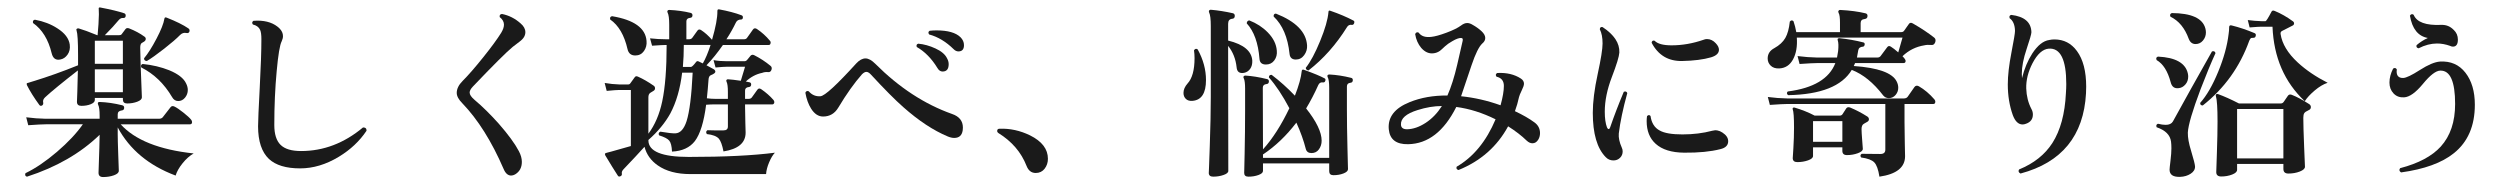 <?xml version="1.0" encoding="UTF-8"?>
<svg id="_レイヤー_2" xmlns="http://www.w3.org/2000/svg" version="1.1" viewBox="0 0 298.177 22">
  <!-- Generator: Adobe Illustrator 29.4.0, SVG Export Plug-In . SVG Version: 2.1.0 Build 152)  -->
  <defs>
    <style>
      .st0 {
        fill: #1a1a1a;
      }
    </style>
  </defs>
  <g id="_レイヤー_1-2">
    <path class="st0" d="M23.103,18.299c-.469.265-.913.657-1.331,1.178-.418.52-.692,1.008-.824,1.463-3.184-1.188-5.486-3.102-6.908-5.742v.836c0,.439.021,1.262.065,2.464s.066,1.826.066,1.87c0,.221-.194.399-.583.539-.389.139-.817.209-1.287.209-.366,0-.55-.169-.55-.506.088-2.508.132-4.019.132-4.532-2.273,2.2-5.163,3.864-8.668,4.994-.205-.059-.264-.198-.176-.418,1.188-.571,2.438-1.419,3.751-2.541s2.343-2.218,3.091-3.289h-4.422c-.367,0-1.063.036-2.09.11l-.242-.946c.777.103,1.555.161,2.332.176h6.424v-.352c0-.66-.059-1.101-.176-1.32-.044-.088-.052-.169-.022-.241.044-.074.117-.104.221-.089.85.03,1.745.161,2.684.396.161.045.234.154.22.33-.015.177-.117.271-.308.287-.308.043-.462.197-.462.461v.528h4.906c.205,0,.358-.058.462-.176.249-.337.557-.733.924-1.188.117-.16.278-.189.483-.088.25.118.602.355,1.057.715.454.359.763.643.924.848.073.088.11.184.11.285,0,.177-.081.265-.242.265h-8.272c1.701,1.878,4.605,3.036,8.712,3.476v-.002ZM17.208,4.352c.117.073.176.168.176.285,0,.147-.081.265-.242.353-.044.015-.125.062-.242.144-.117.08-.176.268-.176.561,0,.733.066,2.706.198,5.918,0,.205-.184.378-.55.518-.367.139-.771.209-1.21.209-.338,0-.506-.162-.506-.484v-.176h-3.345v.242c0,.205-.161.373-.483.506-.323.131-.697.197-1.122.197-.353,0-.528-.161-.528-.484,0,.016.015-.381.044-1.188.029-.895.052-1.745.066-2.552-1.849,1.438-3.146,2.501-3.895,3.19-.22.205-.301.418-.241.638.028.161-.016.278-.133.352-.132.073-.241.052-.33-.065-.631-.865-1.122-1.65-1.474-2.354-.044-.103-.044-.183,0-.241.015-.016.278-.096.792-.242,1.687-.514,3.454-1.145,5.302-1.893v-1.21c0-1.613-.059-2.589-.176-2.926-.044-.089-.037-.157.022-.209.058-.052.132-.069.22-.056.513.147,1.254.418,2.222.814h.044c.088-.909.14-1.738.154-2.486-.015-.234-.022-.483-.022-.748.029-.072.103-.095.221-.065,1.231.235,2.17.462,2.815.682.146.044.205.161.177.353-.03.161-.14.23-.33.209-.191-.022-.39.099-.595.363-.293.366-.813.932-1.562,1.693h1.694c.146,0,.249-.037.308-.109l.462-.617c.103-.131.249-.16.44-.088.703.279,1.305.602,1.804.969v-.003ZM8.32,5.319c.058.47-.03.869-.265,1.198-.234.33-.527.525-.88.584-.528.103-.865-.146-1.012-.748-.396-1.643-1.137-2.846-2.223-3.608-.059-.22.015-.353.221-.396,1.026.19,1.921.535,2.684,1.033.88.559,1.371,1.203,1.475,1.937ZM14.656,7.607v-2.75h-3.345v2.75h3.345ZM14.656,10.995v-2.728h-3.345v2.728h3.345ZM22.202,9.961c.132.264.197.521.197.771,0,.337-.109.642-.329.913-.221.271-.492.406-.814.406-.308,0-.55-.153-.726-.461-.939-1.6-2.164-2.779-3.675-3.543-.088-.205-.036-.344.154-.418,1.158.118,2.215.367,3.168.748,1.07.44,1.745.969,2.024,1.584h0ZM22.597,3.758c-.059.161-.184.22-.374.176-.278-.059-.527.021-.748.242-.396.41-1.03.957-1.902,1.639-.873.682-1.559,1.17-2.058,1.463-.234-.015-.345-.125-.33-.33.455-.543.95-1.323,1.485-2.343.535-1.02.847-1.808.935-2.365.015-.088.044-.14.089-.153.044-.029.109-.022.197.021,1.114.439,1.973.865,2.574,1.275.132.088.176.213.132.375Z"/>
    <path class="st0" d="M43.717,15.594c-.822,1.231-1.922,2.266-3.301,3.102-1.525.924-3.065,1.387-4.619,1.387-1.673,0-2.912-.375-3.719-1.123-.865-.82-1.298-2.119-1.298-3.894,0-.587.066-2.116.198-4.587s.198-4.411.198-5.819c0-.513-.052-.88-.154-1.101-.146-.322-.433-.535-.858-.637-.132-.177-.109-.323.066-.44.146-.015.301-.022.462-.022,1.129,0,2.01.309,2.64.924.279.279.419.588.419.924,0,.191-.052.396-.154.617-.22.425-.418,1.605-.594,3.541-.191,2.024-.286,4.174-.286,6.446,0,1.086.249,1.874.748,2.365.498.491,1.312.737,2.441.737,2.685,0,5.148-.939,7.393-2.816.293,0,.432.132.418.396Z"/>
    <path class="st0" d="M62.505,4.406c-.103.184-.286.374-.55.572-.264.197-.528.399-.792.605-.748.615-2.332,2.191-4.752,4.729-.264.278-.396.521-.396.726,0,.25.198.543.595.881.909.762,1.87,1.708,2.882,2.838,1.129,1.29,1.929,2.383,2.397,3.277.234.439.353.865.353,1.276,0,.675-.271,1.173-.814,1.495-.161.089-.315.133-.462.133-.381,0-.682-.264-.901-.792-1.423-3.285-3.059-5.889-4.906-7.81-.455-.455-.683-.873-.683-1.254,0-.484.235-.961.704-1.431.66-.66,1.478-1.599,2.453-2.815.976-1.218,1.69-2.193,2.146-2.927.22-.366.33-.688.33-.968,0-.338-.169-.639-.506-.902-.045-.22.044-.344.264-.373.821.161,1.562.535,2.222,1.121.382.323.572.675.572,1.057,0,.19-.052.377-.154.561h-.002Z"/>
    <path class="st0" d="M92.425,18.211c-.25.264-.48.649-.693,1.155s-.334.972-.362,1.397h-9.042c-1.6,0-2.89-.346-3.872-1.034-.822-.572-1.35-1.312-1.584-2.222-.66.732-1.482,1.613-2.465,2.64-.19.19-.271.366-.241.528.029.16-.015.271-.133.33-.161.088-.278.065-.352-.066-.411-.631-.909-1.438-1.496-2.42-.044-.103-.044-.176,0-.221,0-.029.242-.102.727-.22.601-.161,1.378-.381,2.332-.659v-6.688h-1.387c-.249,0-.748.036-1.496.11l-.241-.946c.601.103,1.173.161,1.716.176h1.1c.103,0,.184-.044.242-.132.132-.19.308-.433.528-.727.088-.131.22-.154.396-.065.572.249,1.195.608,1.87,1.077.103.074.154.177.154.309,0,.133-.062.234-.188.309-.125.073-.245.146-.363.22-.161.103-.241.286-.241.55v4.334c.777-1.041,1.327-2.324,1.649-3.85.353-1.658.528-3.902.528-6.732h-.066c-.278,0-.836.029-1.672.088l-.242-.88c.646.073,1.283.11,1.914.11h.374v-1.738c0-.719-.065-1.203-.197-1.452-.044-.088-.044-.161,0-.22.029-.059.095-.088.197-.088.925.044,1.774.161,2.553.352.161.044.234.154.22.33-.015.162-.11.25-.286.264-.294.029-.44.169-.44.418v2.135h.309c.176,0,.308-.059.396-.176.044-.059.25-.346.616-.858.117-.161.271-.177.462-.044.426.279.851.66,1.276,1.144.439-1.511.652-2.647.638-3.409,0-.088.015-.15.044-.188s.088-.047.176-.033c1.042.191,1.929.426,2.662.704.132.044.184.153.154.33-.029.118-.103.176-.22.176-.294,0-.499.125-.616.374-.308.646-.682,1.306-1.122,1.98h2.09c.176,0,.301-.059.374-.176.22-.309.454-.639.704-.99.117-.162.271-.184.462-.066.587.396,1.101.857,1.54,1.387.103.102.132.219.088.352-.029.117-.103.176-.22.176h-5.456c-.631.91-1.283,1.716-1.958,2.42.454.234.744.393.869.473.124.081.187.18.187.297,0,.133-.184.271-.55.418-.161.074-.249.25-.264.529-.059.82-.125,1.562-.198,2.221.352.045.675.066.968.066h1.54v-.814c0-.601-.052-1.004-.153-1.209-.045-.088-.052-.162-.022-.221.044-.072.11-.102.198-.088.322.016.828.074,1.518.176.146-.513.315-1.07.506-1.672h-2.199c-.25,0-.69.029-1.32.088l-.242-.879c.484.088,1.005.131,1.562.131h2.134c.117,0,.22-.051.308-.153s.228-.271.418-.507c.117-.117.257-.139.418-.065.704.353,1.356.778,1.958,1.276.146.117.184.278.11.484-.073.189-.198.278-.374.264-.264-.029-.506,0-.727.088-.719.146-1.371.491-1.958,1.033.19.03.349.062.474.1.124.037.18.136.165.297-.015.162-.11.25-.286.264-.294.029-.44.169-.44.418v.99h.44c.176,0,.308-.069.396-.209.089-.139.301-.436.639-.891.117-.162.271-.176.462-.045.557.383,1.041.808,1.452,1.277.088.117.117.234.088.352-.044.117-.118.176-.221.176h-3.256v.309c0,.483.012,1.104.033,1.858.022.755.033,1.155.033,1.199,0,1.218-.88,1.966-2.64,2.243-.147-.748-.33-1.254-.551-1.518-.264-.293-.74-.477-1.43-.55-.132-.19-.11-.345.066-.462.014,0,.3.008.857.021h1.057c.352,0,.527-.153.527-.461v-2.641h-1.518c-.353,0-.712.015-1.078.044-.264,2.054-.712,3.498-1.342,4.334-.602.778-1.511,1.196-2.729,1.254-.029-.646-.14-1.081-.33-1.309s-.594-.437-1.21-.628c-.103-.205-.052-.352.154-.439.851.146,1.452.213,1.804.198.572-.029,1.013-.513,1.32-1.452.352-1.114.594-3.043.726-5.786h-1.254c-.234,1.922-.704,3.542-1.407,4.862-.616,1.115-1.489,2.171-2.618,3.168v.044c0,1.319,1.605,1.979,4.817,1.979,4.254,0,7.679-.168,10.274-.506h0ZM77.113,4.879c.044.455-.059.858-.308,1.211-.25.352-.594.527-1.034.527-.499,0-.807-.249-.924-.748-.382-1.672-1.07-2.852-2.068-3.542-.059-.22.015-.353.221-.396,2.625.439,3.996,1.422,4.113,2.947h0ZM84.748,5.363h-3.19v.044c0,.866-.037,1.724-.11,2.574h.969c.103,0,.3-.19.594-.572.088-.132.205-.153.352-.065.029.014.184.088.462.22.323-.558.631-1.29.925-2.2h-.002Z"/>
    <path class="st0" d="M114.822,15.549c-.088.602-.426.902-1.012.902-.235,0-.492-.059-.771-.176-1.716-.719-3.483-1.885-5.302-3.498-.968-.851-2.259-2.148-3.872-3.895-.19-.205-.367-.308-.528-.308s-.337.096-.527.286c-.91,1.027-1.849,2.347-2.816,3.96-.426.719-1.034,1.078-1.826,1.078-.558,0-1.034-.315-1.43-.946-.323-.514-.55-1.145-.682-1.892.073-.19.205-.249.396-.177.381.44.851.639,1.408.595.513-.044,1.936-1.35,4.268-3.916.367-.396.733-.595,1.101-.595.352,0,.74.213,1.166.639,2.83,2.83,5.881,4.826,9.151,5.984.865.293,1.299.836,1.299,1.627,0,.104-.008.213-.022.33v.002ZM112.952,6.947c.132.234.198.47.198.704,0,.587-.242.88-.727.88-.249,0-.454-.139-.615-.418-.689-1.129-1.511-1.965-2.464-2.508-.074-.205-.016-.338.176-.396.674.059,1.36.25,2.057.572s1.155.711,1.375,1.166ZM114.316,6.133c-.206,0-.396-.088-.572-.264-.909-.895-1.885-1.48-2.926-1.76-.132-.19-.11-.338.065-.439.265-.029.536-.045.814-.045,1.35,0,2.303.271,2.86.814.278.279.418.594.418.945,0,.5-.221.748-.66.748h0Z"/>
    <path class="st0" d="M124.986,18.938c0,.455-.133.85-.396,1.188s-.616.506-1.056.506c-.514,0-.88-.285-1.101-.857-.631-1.613-1.753-2.918-3.366-3.916-.088-.059-.132-.139-.132-.242,0-.176.096-.264.286-.264,1.247-.045,2.457.22,3.63.791,1.423.705,2.135,1.637,2.135,2.795h0Z"/>
    <path class="st0" d="M142.849,5.891c.66,1.203.99,2.421.99,3.652,0,1.57-.536,2.398-1.606,2.486-.338.029-.602-.047-.792-.23s-.286-.422-.286-.715c0-.382.161-.756.484-1.123.557-.602.836-1.613.836-3.035,0-.322-.022-.631-.066-.924.117-.191.265-.229.44-.111ZM149.361,7.233c.015.396-.069.723-.253.979s-.422.414-.715.473c-.558.103-.858-.117-.902-.66-.103-.982-.439-1.834-1.012-2.553l.022,14.916c0,.191-.191.353-.572.484-.382.133-.792.198-1.232.198-.352,0-.527-.153-.527-.462,0,.22.04-.832.12-3.157.081-2.324.121-4.286.121-5.885V3.098c0-.807-.065-1.342-.197-1.606-.044-.088-.044-.169,0-.241.044-.059.109-.089.197-.089.851.073,1.73.213,2.641.418.161.044.234.161.22.353-.015.19-.117.293-.308.308-.323.03-.484.228-.484.595v2.002c1.848.454,2.809,1.254,2.882,2.397v-.002ZM161.351,9.588c-.015.176-.11.271-.286.285-.278.029-.418.176-.418.44v2.728c0,1.32.022,2.871.066,4.653.044,1.782.065,2.606.065,2.476,0,.205-.18.377-.539.517s-.759.209-1.199.209c-.337,0-.506-.161-.506-.484v-.924h-7.897v.901c0,.191-.18.353-.539.484-.359.133-.759.198-1.199.198-.338,0-.506-.153-.506-.462,0,.22.019-.539.055-2.277.037-1.738.056-3.449.056-5.137v-2.618c0-.616-.052-1.026-.154-1.231-.059-.104-.059-.191,0-.264.044-.045.109-.066.198-.066.762.043,1.62.184,2.573.418.161.029.234.132.221.308-.015.177-.11.271-.286.286-.294.029-.44.176-.44.439l.022,7.349c1.129-1.247,2.178-2.882,3.146-4.906-.807-1.524-1.62-2.75-2.441-3.674,0-.22.109-.322.33-.308.982.748,1.906,1.576,2.771,2.485.47-1.202.74-2.178.814-2.926.014-.176.109-.228.286-.153,1.144.41,1.958.748,2.441,1.012.103.043.132.139.088.285-.044.147-.132.213-.264.198-.264-.044-.455.06-.572.308-.439.983-.924,1.914-1.452,2.795,1.232,1.555,1.849,2.838,1.849,3.85,0,.382-.106.723-.319,1.023s-.51.451-.891.451c-.367,0-.595-.169-.683-.506-.249-.982-.623-2.025-1.122-3.125-1.188,1.555-2.508,2.816-3.96,3.784-.015,0-.021-.007-.021-.022v.44h7.897v-8.338c0-.646-.059-1.07-.176-1.276-.044-.088-.052-.168-.021-.242.044-.058.117-.088.22-.088.836.045,1.694.176,2.574.396.161.029.234.132.22.309h0ZM152.287,6.045c.044.44-.055.825-.297,1.155s-.575.495-1.001.495c-.483,0-.74-.227-.77-.682-.147-1.877-.653-3.285-1.519-4.225,0-.102.029-.187.088-.253.059-.065.133-.099.221-.099.865.338,1.598.814,2.199,1.43.66.675,1.02,1.4,1.078,2.178h.001ZM155.895,5.407c.029.426-.085.813-.341,1.166-.257.353-.591.528-1.001.528-.455,0-.704-.228-.748-.682-.206-1.966-.836-3.447-1.893-4.445-.029-.219.059-.336.265-.352,2.376.939,3.615,2.2,3.718,3.784h0ZM161.505,2.789c-.06.133-.147.191-.265.176-.264-.043-.462.053-.594.287-1.291,2.067-2.816,3.783-4.576,5.147-.088,0-.165-.029-.23-.088-.066-.059-.1-.132-.1-.22.558-.705,1.13-1.771,1.716-3.201.587-1.43.917-2.578.99-3.443,0-.088.022-.146.066-.176.044-.015.103-.008.176.021,1.026.353,1.943.741,2.75,1.166.103.059.124.169.066.33h.001Z"/>
    <path class="st0" d="M182.78,17.09c-.235,0-.462-.104-.683-.309-.602-.586-1.342-1.158-2.222-1.716-1.306,2.405-3.278,4.144-5.918,5.214-.22-.059-.294-.191-.22-.396,1.994-1.158,3.542-3.043,4.642-5.653-1.569-.777-3.132-1.269-4.686-1.474-1.467,2.918-3.381,4.399-5.742,4.443-1.423.029-2.193-.564-2.311-1.781-.132-1.438.697-2.516,2.486-3.234,1.335-.543,2.838-.807,4.51-.793.44-.996.829-2.221,1.166-3.674.205-.938.418-1.869.639-2.793.073-.265.007-.396-.198-.396-.25,0-.587.125-1.012.374-.367.206-.66.411-.88.616-.294.278-.499.462-.616.55-.235.161-.484.257-.748.286-.543.073-1.034-.14-1.475-.639-.381-.454-.623-1.004-.726-1.649.088-.206.228-.265.418-.177.293.426.799.595,1.518.507.426-.044,1.023-.209,1.793-.495.771-.286,1.346-.568,1.728-.848.264-.205.513-.308.748-.308.205,0,.425.073.66.22.396.221.744.471,1.045.748.3.279.451.551.451.814,0,.25-.118.47-.353.66-.396.367-.821,1.225-1.275,2.574-.822,2.463-1.24,3.703-1.255,3.718,1.584.161,3.153.521,4.708,1.077.265-.953.396-1.723.396-2.31,0-.601-.294-.968-.88-1.1-.132-.19-.103-.337.088-.44,1.114-.059,2.053.162,2.816.66.249.162.373.367.373.616,0,.176-.088.44-.264.792-.19.396-.301.668-.33.814-.117.557-.278,1.114-.483,1.672.938.439,1.716.887,2.332,1.342.439.322.659.748.659,1.275,0,.294-.073.559-.22.793-.176.278-.403.418-.682.418l.003.002ZM171.978,12.646c-.925,0-1.893.161-2.904.483-1.364.426-2.024,1.006-1.98,1.738.015.367.257.551.727.551.718-.016,1.455-.268,2.211-.76.755-.491,1.404-1.162,1.947-2.013h-.001Z"/>
    <path class="st0" d="M194.087,11.105c-.514,1.863-.851,3.469-1.013,4.818-.044.483.073,1.041.353,1.672.073.146.11.301.11.461,0,.309-.107.565-.319.771-.213.206-.473.308-.781.308-.366,0-.675-.131-.924-.396-1.026-1.041-1.54-2.802-1.54-5.28,0-1.29.194-2.83.583-4.619s.583-3.007.583-3.652c0-.704-.11-1.269-.33-1.694.015-.22.125-.308.33-.264,1.379.909,2.046,1.921,2.002,3.036-.029.469-.326,1.441-.891,2.914-.565,1.475-.848,2.857-.848,4.147,0,.778.088,1.401.265,1.87.059.132.124.198.197.198s.133-.066.177-.198c.469-1.363,1.012-2.779,1.628-4.246.205-.088.344-.036.418.154h0ZM205.439,15.813c.455.294.683.638.683,1.034,0,.484-.316.799-.946.945-1.145.294-2.582.434-4.312.418-1.496-.014-2.625-.366-3.388-1.056-.719-.646-1.078-1.548-1.078-2.706,0-.19.015-.389.044-.594.146-.162.286-.168.418-.021.117.836.484,1.415,1.101,1.737.542.308,1.444.462,2.706.462,1.275,0,2.464-.146,3.563-.439.41-.117.814-.045,1.21.22h-.001ZM204.647,5.166c.249.264.374.52.374.77,0,.41-.315.711-.946.902-.909.264-2.061.41-3.453.439-1.644.029-2.854-.696-3.631-2.178.029-.221.146-.301.353-.242.352.367,1.026.55,2.023.55,1.262,0,2.53-.22,3.807-.66.132-.058.271-.088.418-.088.396,0,.748.169,1.056.507h0Z"/>
    <path class="st0" d="M230.806,5.055c-.089.235-.242.338-.462.309-.323-.029-.602-.015-.837.044-.997.161-1.862.595-2.596,1.298.249.25.374.434.374.551,0,.176-.081.264-.242.264h-5.786c-.044.117-.095.234-.153.352,2.889.205,4.59.814,5.104,1.826.132.25.198.506.198.77,0,.323-.106.609-.319.858s-.48.374-.803.374c-.278,0-.506-.109-.682-.33-1.159-1.51-2.406-2.522-3.74-3.035-1.159,1.936-3.688,2.939-7.59,3.014-.176-.146-.191-.293-.044-.44,3.065-.396,4.957-1.524,5.676-3.388h-2.156c-.366,0-1.07.037-2.111.109l-.242-.945c.792.103,1.569.161,2.332.176h2.376c.059-.278.103-.535.132-.77.059-.602.044-1.027-.044-1.276-.029-.089-.029-.154,0-.198.044-.044.109-.066.198-.066.982.104,1.936.271,2.859.506.117.03.169.118.154.265-.029.147-.096.228-.198.242-.338.015-.528.165-.572.45-.044.287-.095.569-.153.848h2.42c.19,0,.33-.066.418-.198.249-.353.506-.696.77-1.034.117-.16.265-.184.44-.065.22.132.513.359.88.682l.506-1.76h-12.605c.073,1.042-.077,1.907-.451,2.596-.374.69-.928,1.049-1.661,1.078-.426.015-.759-.095-1.001-.33-.242-.234-.363-.521-.363-.858,0-.542.265-.953.792-1.231.602-.337,1.038-.74,1.31-1.21.271-.469.45-1.122.539-1.958.146-.177.293-.19.439-.044.146.426.257.857.33,1.298h5.214v-1.122c0-.602-.052-.982-.154-1.145-.059-.102-.065-.189-.021-.264.044-.088.124-.124.242-.109,1.129.059,2.119.19,2.97.396.19.044.271.169.242.374-.015.176-.125.279-.33.309-.323.029-.484.19-.484.483v1.078h4.84c.162,0,.279-.059.353-.176l.528-.748c.117-.206.285-.242.506-.11.997.572,1.848,1.137,2.552,1.694.161.132.198.323.11.571l-.004-.005ZM230.717,11.854c.073.088.11.176.11.264,0,.191-.081.286-.242.286h-3.432v2.155c0,.588.011,1.416.033,2.486.021,1.071.033,1.6.033,1.584,0,1.335-1.02,2.148-3.059,2.442-.132-.851-.338-1.419-.616-1.705s-.799-.479-1.562-.583c-.132-.176-.11-.322.065-.439.66.014,1.401.021,2.223.021.396,0,.594-.168.594-.506v-5.456h-11.682c-.353,0-1.049.036-2.09.11l-.242-.946c.777.103,1.554.161,2.332.176h13.882c.205,0,.359-.065.462-.198.22-.322.491-.711.813-1.166.133-.176.309-.205.528-.088.66.382,1.276.902,1.848,1.562h.002ZM222.688,13.877c.146.088.22.206.22.353,0,.132-.069.234-.209.308-.14.074-.268.146-.385.221-.191.102-.286.314-.286.638,0,.234.025.679.077,1.331.051.652.077.994.077,1.023,0,.205-.202.381-.605.527s-.832.22-1.287.22c-.366,0-.55-.168-.55-.506v-.418h-3.498v1.034c0,.205-.198.377-.594.518-.396.139-.821.209-1.276.209-.366,0-.55-.162-.55-.484,0,.043.025-.353.077-1.188.051-.836.077-1.649.077-2.442,0-1.201-.052-1.928-.154-2.178-.029-.072-.022-.132.022-.176s.102-.059.176-.044c.895.265,1.701.587,2.42.968h2.97c.161,0,.278-.059.353-.176l.439-.682c.103-.146.257-.184.462-.11.704.294,1.379.646,2.024,1.056v-.002ZM219.74,16.913v-2.464h-3.498v2.464h3.498Z"/>
    <path class="st0" d="M248.801,11.127c-.278,5.061-2.882,8.25-7.81,9.57-.235-.117-.294-.279-.177-.484,1.761-.719,3.088-1.773,3.982-3.168.953-1.496,1.488-3.469,1.606-5.918.028-.396.044-.762.044-1.1,0-2.918-.697-4.326-2.091-4.225-.719.06-1.363.639-1.936,1.738-.528,1.027-.777,2.031-.748,3.014.029.896.234,1.709.616,2.442.117.206.176.426.176.66,0,.543-.271.909-.813,1.101-.147.059-.286.088-.419.088-.498,0-.887-.375-1.166-1.123-.396-1.113-.594-2.332-.594-3.651,0-1.056.144-2.317.43-3.784.285-1.467.429-2.332.429-2.596-.015-.719-.228-1.225-.638-1.518-.074-.221-.008-.353.197-.396,1.569.191,2.369.88,2.398,2.068,0,.205-.191.873-.572,2.002-.382,1.129-.572,2.111-.572,2.947,0,.176.008.353.022.528.278-1.13.689-2.112,1.231-2.948.631-.968,1.306-1.503,2.024-1.605.205-.045.41-.066.616-.066,1.114,0,2.009.463,2.684,1.387.733.997,1.101,2.412,1.101,4.246,0,.264-.008.527-.022.791h.002Z"/>
    <path class="st0" d="M260.945,8.752c.029.131.044.256.044.373,0,.382-.113.701-.341.957-.228.257-.487.4-.781.43-.514.073-.836-.162-.968-.705-.352-1.319-.909-2.199-1.672-2.639-.103-.206-.052-.346.154-.418,2.097.102,3.285.77,3.563,2.002h.001ZM264.245,6.332c-.527,1.158-1.122,2.596-1.781,4.311-.969,2.567-1.475,4.291-1.519,5.171-.015.571.117,1.306.396,2.2.293.968.447,1.576.462,1.826.015.352-.158.645-.518.879s-.78.359-1.265.375c-.836.029-1.254-.258-1.254-.858,0-.118.036-.474.11-1.067.073-.594.109-1.089.109-1.484,0-.293-.015-.558-.044-.793-.103-.791-.675-1.363-1.716-1.715-.088-.205-.037-.345.154-.418.352.088.659.131.924.131.41,0,.696-.131.857-.396,1.335-2.435,2.89-5.222,4.664-8.36.221-.072.359-.007.418.199h.003ZM263.035,3.383c.044.162.066.323.066.484,0,.367-.117.689-.353.969-.234.278-.527.418-.88.418-.381,0-.652-.206-.813-.617-.47-1.29-1.195-2.17-2.178-2.64-.104-.205-.052-.352.153-.44,2.347.016,3.682.624,4.004,1.826h0ZM269.041,4.285c-.029.133-.103.205-.22.221l-.308.021c-.088.044-.169.154-.242.33-1.115,3.109-2.963,5.684-5.544,7.722-.22,0-.323-.103-.308-.308.762-.851,1.477-2.086,2.145-3.707.667-1.621,1.081-3.121,1.243-4.499.044-.265.065-.535.065-.813,0-.191.096-.265.286-.221.895.221,1.812.527,2.75.924.132.059.177.169.132.33h.001ZM275.399,12.403c.146.088.22.213.22.374,0,.176-.096.301-.286.374-.264.118-.433.235-.506.353-.073.117-.109.301-.109.549,0,.705.032,1.863.099,3.477s.099,2.398.099,2.354c0,.221-.205.411-.615.572-.411.162-.866.242-1.364.242-.396,0-.594-.184-.594-.55v-.595h-5.522v.705c0,.22-.198.406-.594.561-.396.154-.829.23-1.298.23-.396,0-.595-.176-.595-.527,0,.044.026-.708.077-2.256.052-1.547.077-2.805.077-3.772,0-1.599-.065-2.61-.198-3.036-.029-.088-.019-.157.033-.209.052-.051.121-.062.209-.033.733.265,1.569.639,2.508,1.123h4.994c.146,0,.265-.066.353-.199.088-.131.249-.365.483-.703.103-.162.257-.205.462-.133.602.235,1.291.602,2.068,1.101v-.002ZM272.341,18.893v-5.896h-5.522v5.896h5.522ZM277.621,9.873c-.498.162-1.016.47-1.551.924-.535.455-.928.881-1.177,1.276-2.42-2.272-3.704-5.235-3.85-8.888h-1.343c-.19,0-.652.029-1.386.088l-.22-.881c.542.074,1.078.118,1.605.133h.506c.089,0,.33-.381.727-1.145.073-.131.205-.153.396-.065.719.294,1.438.704,2.156,1.231.088.059.132.146.132.265-.015.117-.073.198-.176.241-.338.162-.756.375-1.254.639-.146.073-.206.197-.176.374.176,1.159.857,2.288,2.046,3.388.968.895,2.156,1.701,3.563,2.42h.002Z"/>
    <path class="st0" d="M295.177,12.491c0,2.522-.836,4.452-2.508,5.786-1.423,1.145-3.52,1.906-6.292,2.288-.22-.147-.257-.315-.11-.507,2.186-.571,3.799-1.43,4.841-2.573,1.144-1.261,1.716-2.955,1.716-5.082,0-2.698-.594-4.026-1.782-3.981-.514.014-1.199.542-2.057,1.584-.858,1.041-1.61,1.576-2.255,1.605-.514.029-.932-.129-1.255-.473-.322-.345-.483-.773-.483-1.287,0-.543.146-1.1.439-1.672.19-.117.338-.081.44.109-.015.088-.022.169-.022.242,0,.527.265.785.792.77.353-.014,1.016-.333,1.991-.957.976-.623,1.771-.957,2.388-1,1.275-.074,2.287.37,3.035,1.33.748.961,1.122,2.233,1.122,3.817h0ZM292.648,3.559c.337.309.506.697.506,1.166,0,.559-.198.837-.595.837-.103,0-.212-.029-.329-.089-.528-.189-1.049-.285-1.562-.285-.719,0-1.452.19-2.2.572-.22-.045-.301-.169-.242-.375.411-.352.858-.638,1.343-.857-1.159-.205-1.87-1.092-2.135-2.662.118-.19.265-.227.44-.109.366.895,1.474,1.297,3.322,1.209.571-.014,1.056.184,1.452.594h0Z"/>
  </g>
</svg>